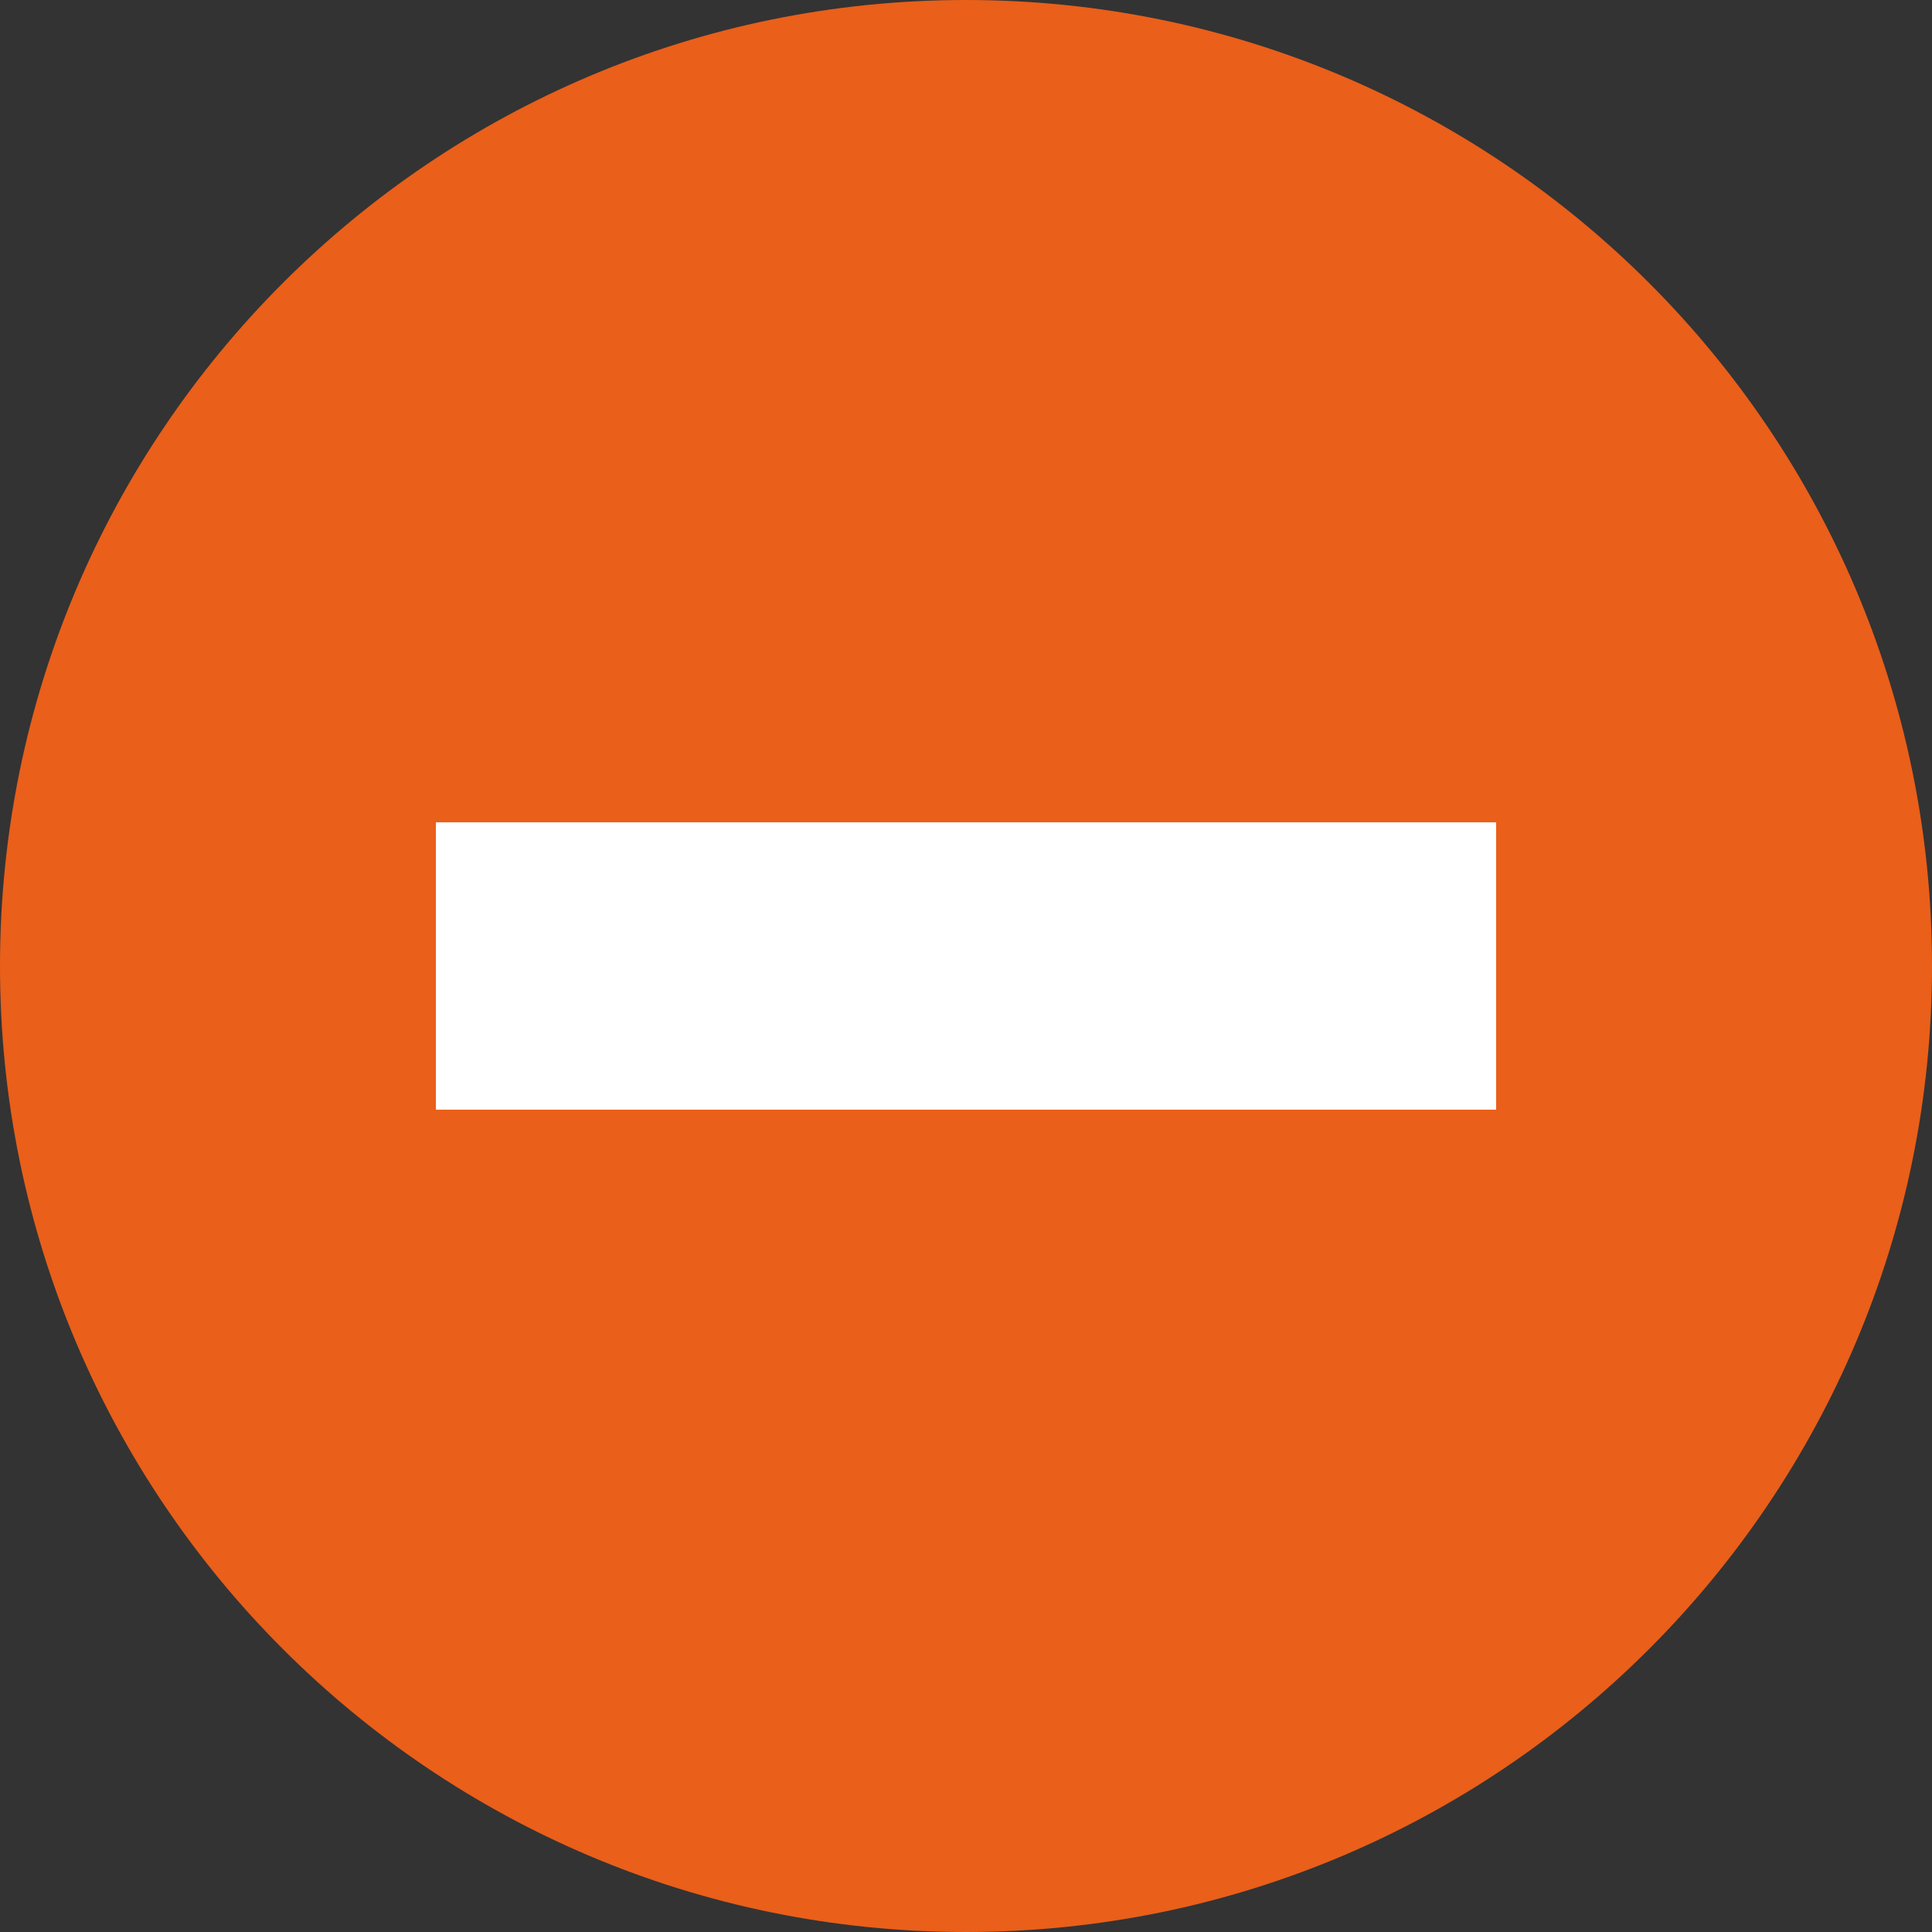 <svg id="Layer_1" data-name="Layer 1" xmlns="http://www.w3.org/2000/svg" viewBox="0 0 444.23 444.23"><rect x="0" y="0" width="444.23" height="444.23" fill="#333333" stroke="none"/><defs><style>.cls-1{fill:#ea5f1a;}.cls-2{fill:#fff;}</style></defs><path class="cls-1" d="M-208,15.11C-208-107.56-108.56-207,14.11-207S236.23-107.56,236.23,15.11,136.79,237.23,14.11,237.23-208,137.79-208,15.11Z" transform="translate(208 207)"/><polygon class="cls-2" points="100.23 189.08 344 189.08 344 255.15 100.23 255.15 100.23 189.08 100.23 189.08"/></svg>